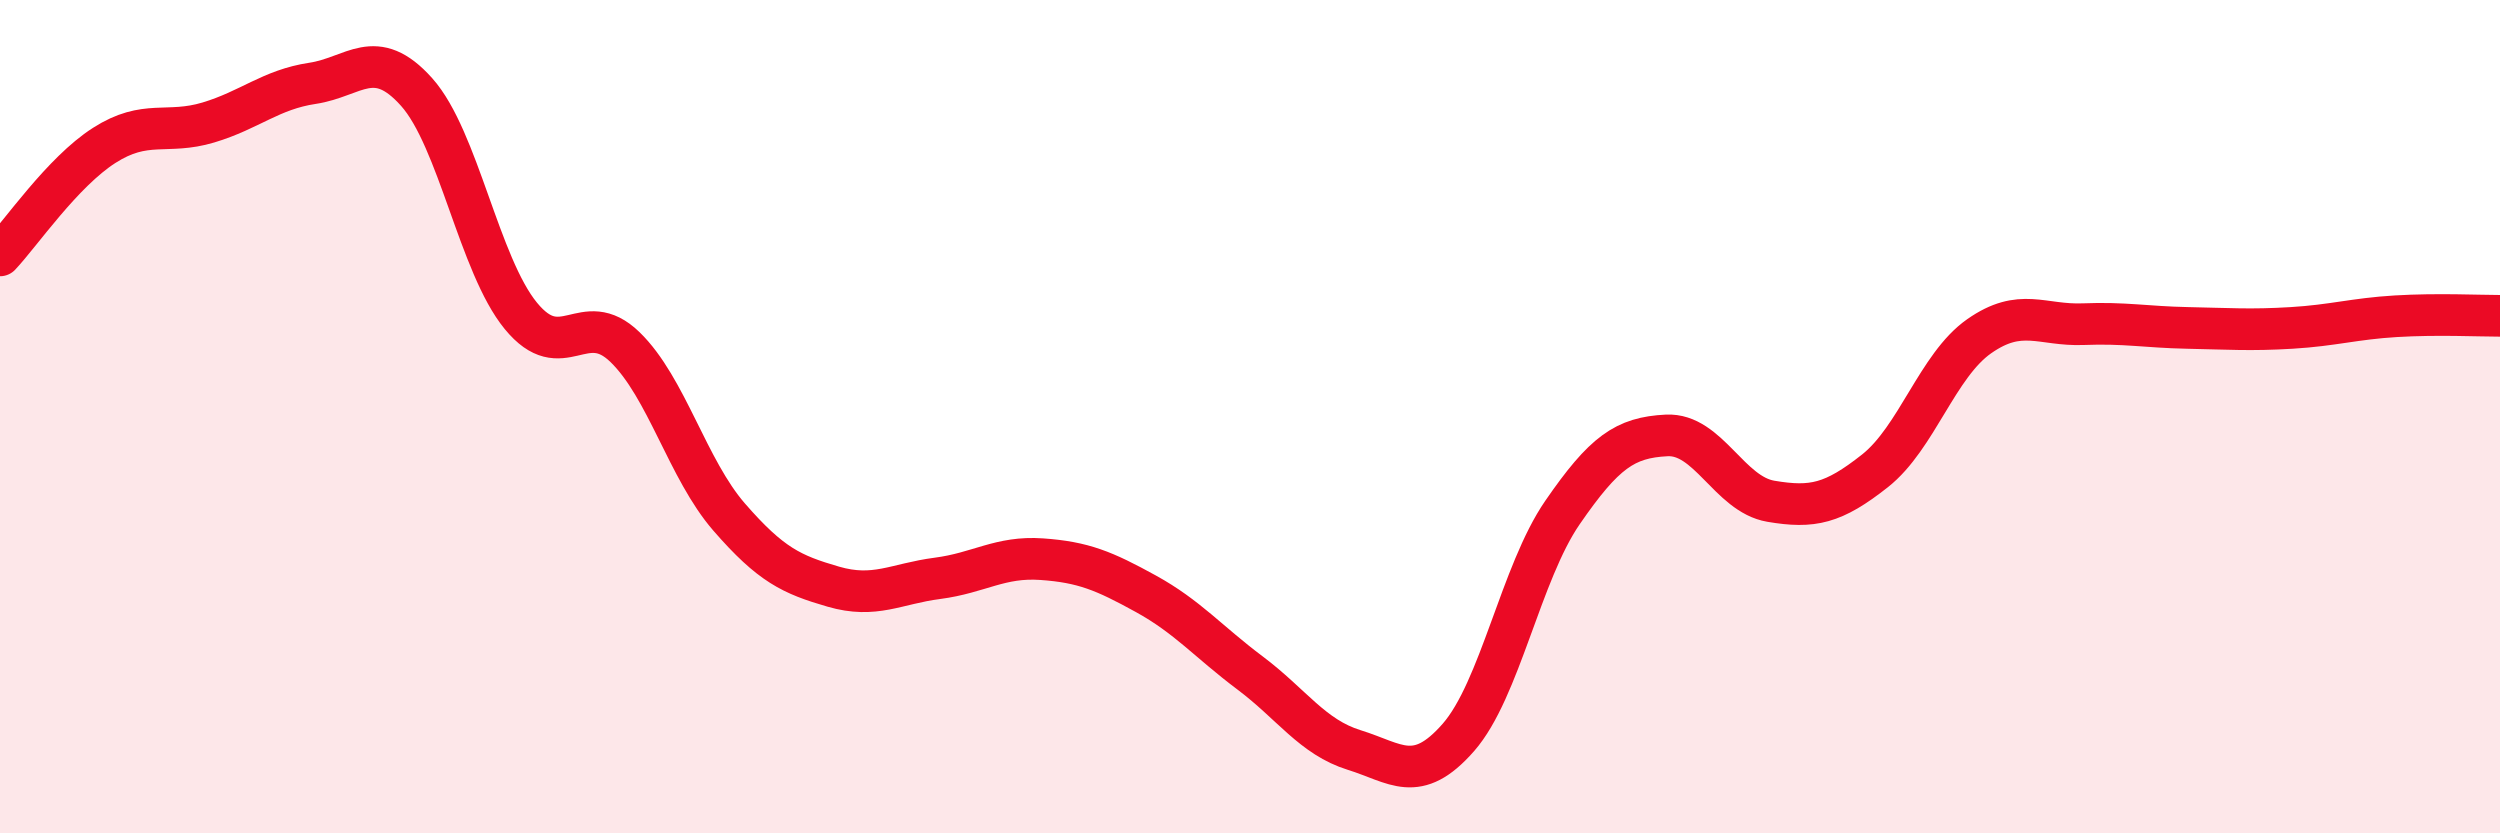 
    <svg width="60" height="20" viewBox="0 0 60 20" xmlns="http://www.w3.org/2000/svg">
      <path
        d="M 0,6.13 C 0.5,5.6 1.5,4.13 2.5,3.49 C 3.5,2.85 4,3.24 5,2.94 C 6,2.64 6.5,2.15 7.5,2 C 8.5,1.85 9,1.09 10,2.21 C 11,3.33 11.5,6.36 12.5,7.58 C 13.5,8.8 14,7.36 15,8.33 C 16,9.3 16.5,11.26 17.5,12.41 C 18.5,13.56 19,13.79 20,14.08 C 21,14.37 21.5,14.01 22.5,13.88 C 23.5,13.75 24,13.35 25,13.42 C 26,13.49 26.5,13.7 27.5,14.25 C 28.5,14.8 29,15.4 30,16.15 C 31,16.9 31.5,17.69 32.5,18 C 33.5,18.31 34,18.84 35,17.7 C 36,16.56 36.5,13.75 37.5,12.3 C 38.5,10.85 39,10.5 40,10.45 C 41,10.4 41.5,11.86 42.5,12.03 C 43.5,12.2 44,12.09 45,11.3 C 46,10.51 46.5,8.77 47.5,8.07 C 48.5,7.37 49,7.82 50,7.78 C 51,7.74 51.5,7.85 52.5,7.87 C 53.5,7.89 54,7.93 55,7.87 C 56,7.81 56.5,7.65 57.5,7.59 C 58.5,7.53 59.5,7.58 60,7.58L60 20L0 20Z"
        fill="#EB0A25"
        opacity="0.1"
        stroke-linecap="round"
        stroke-linejoin="round"
      />
      <path
        d="M 0,6.13 C 0.5,5.6 1.5,4.13 2.5,3.49 C 3.5,2.85 4,3.24 5,2.94 C 6,2.64 6.5,2.15 7.5,2 C 8.5,1.85 9,1.09 10,2.21 C 11,3.33 11.5,6.36 12.5,7.58 C 13.5,8.8 14,7.36 15,8.33 C 16,9.3 16.5,11.26 17.5,12.41 C 18.5,13.56 19,13.79 20,14.08 C 21,14.37 21.5,14.01 22.5,13.88 C 23.5,13.75 24,13.35 25,13.42 C 26,13.49 26.5,13.7 27.5,14.25 C 28.5,14.8 29,15.4 30,16.15 C 31,16.9 31.5,17.69 32.5,18 C 33.5,18.31 34,18.84 35,17.7 C 36,16.56 36.5,13.75 37.5,12.3 C 38.5,10.85 39,10.5 40,10.45 C 41,10.4 41.5,11.86 42.5,12.03 C 43.5,12.2 44,12.09 45,11.3 C 46,10.51 46.5,8.77 47.5,8.07 C 48.5,7.37 49,7.82 50,7.78 C 51,7.74 51.5,7.85 52.5,7.87 C 53.5,7.89 54,7.93 55,7.87 C 56,7.81 56.5,7.65 57.5,7.59 C 58.5,7.53 59.5,7.58 60,7.58"
        stroke="#EB0A25"
        stroke-width="1"
        fill="none"
        stroke-linecap="round"
        stroke-linejoin="round"
      />
    </svg>
  